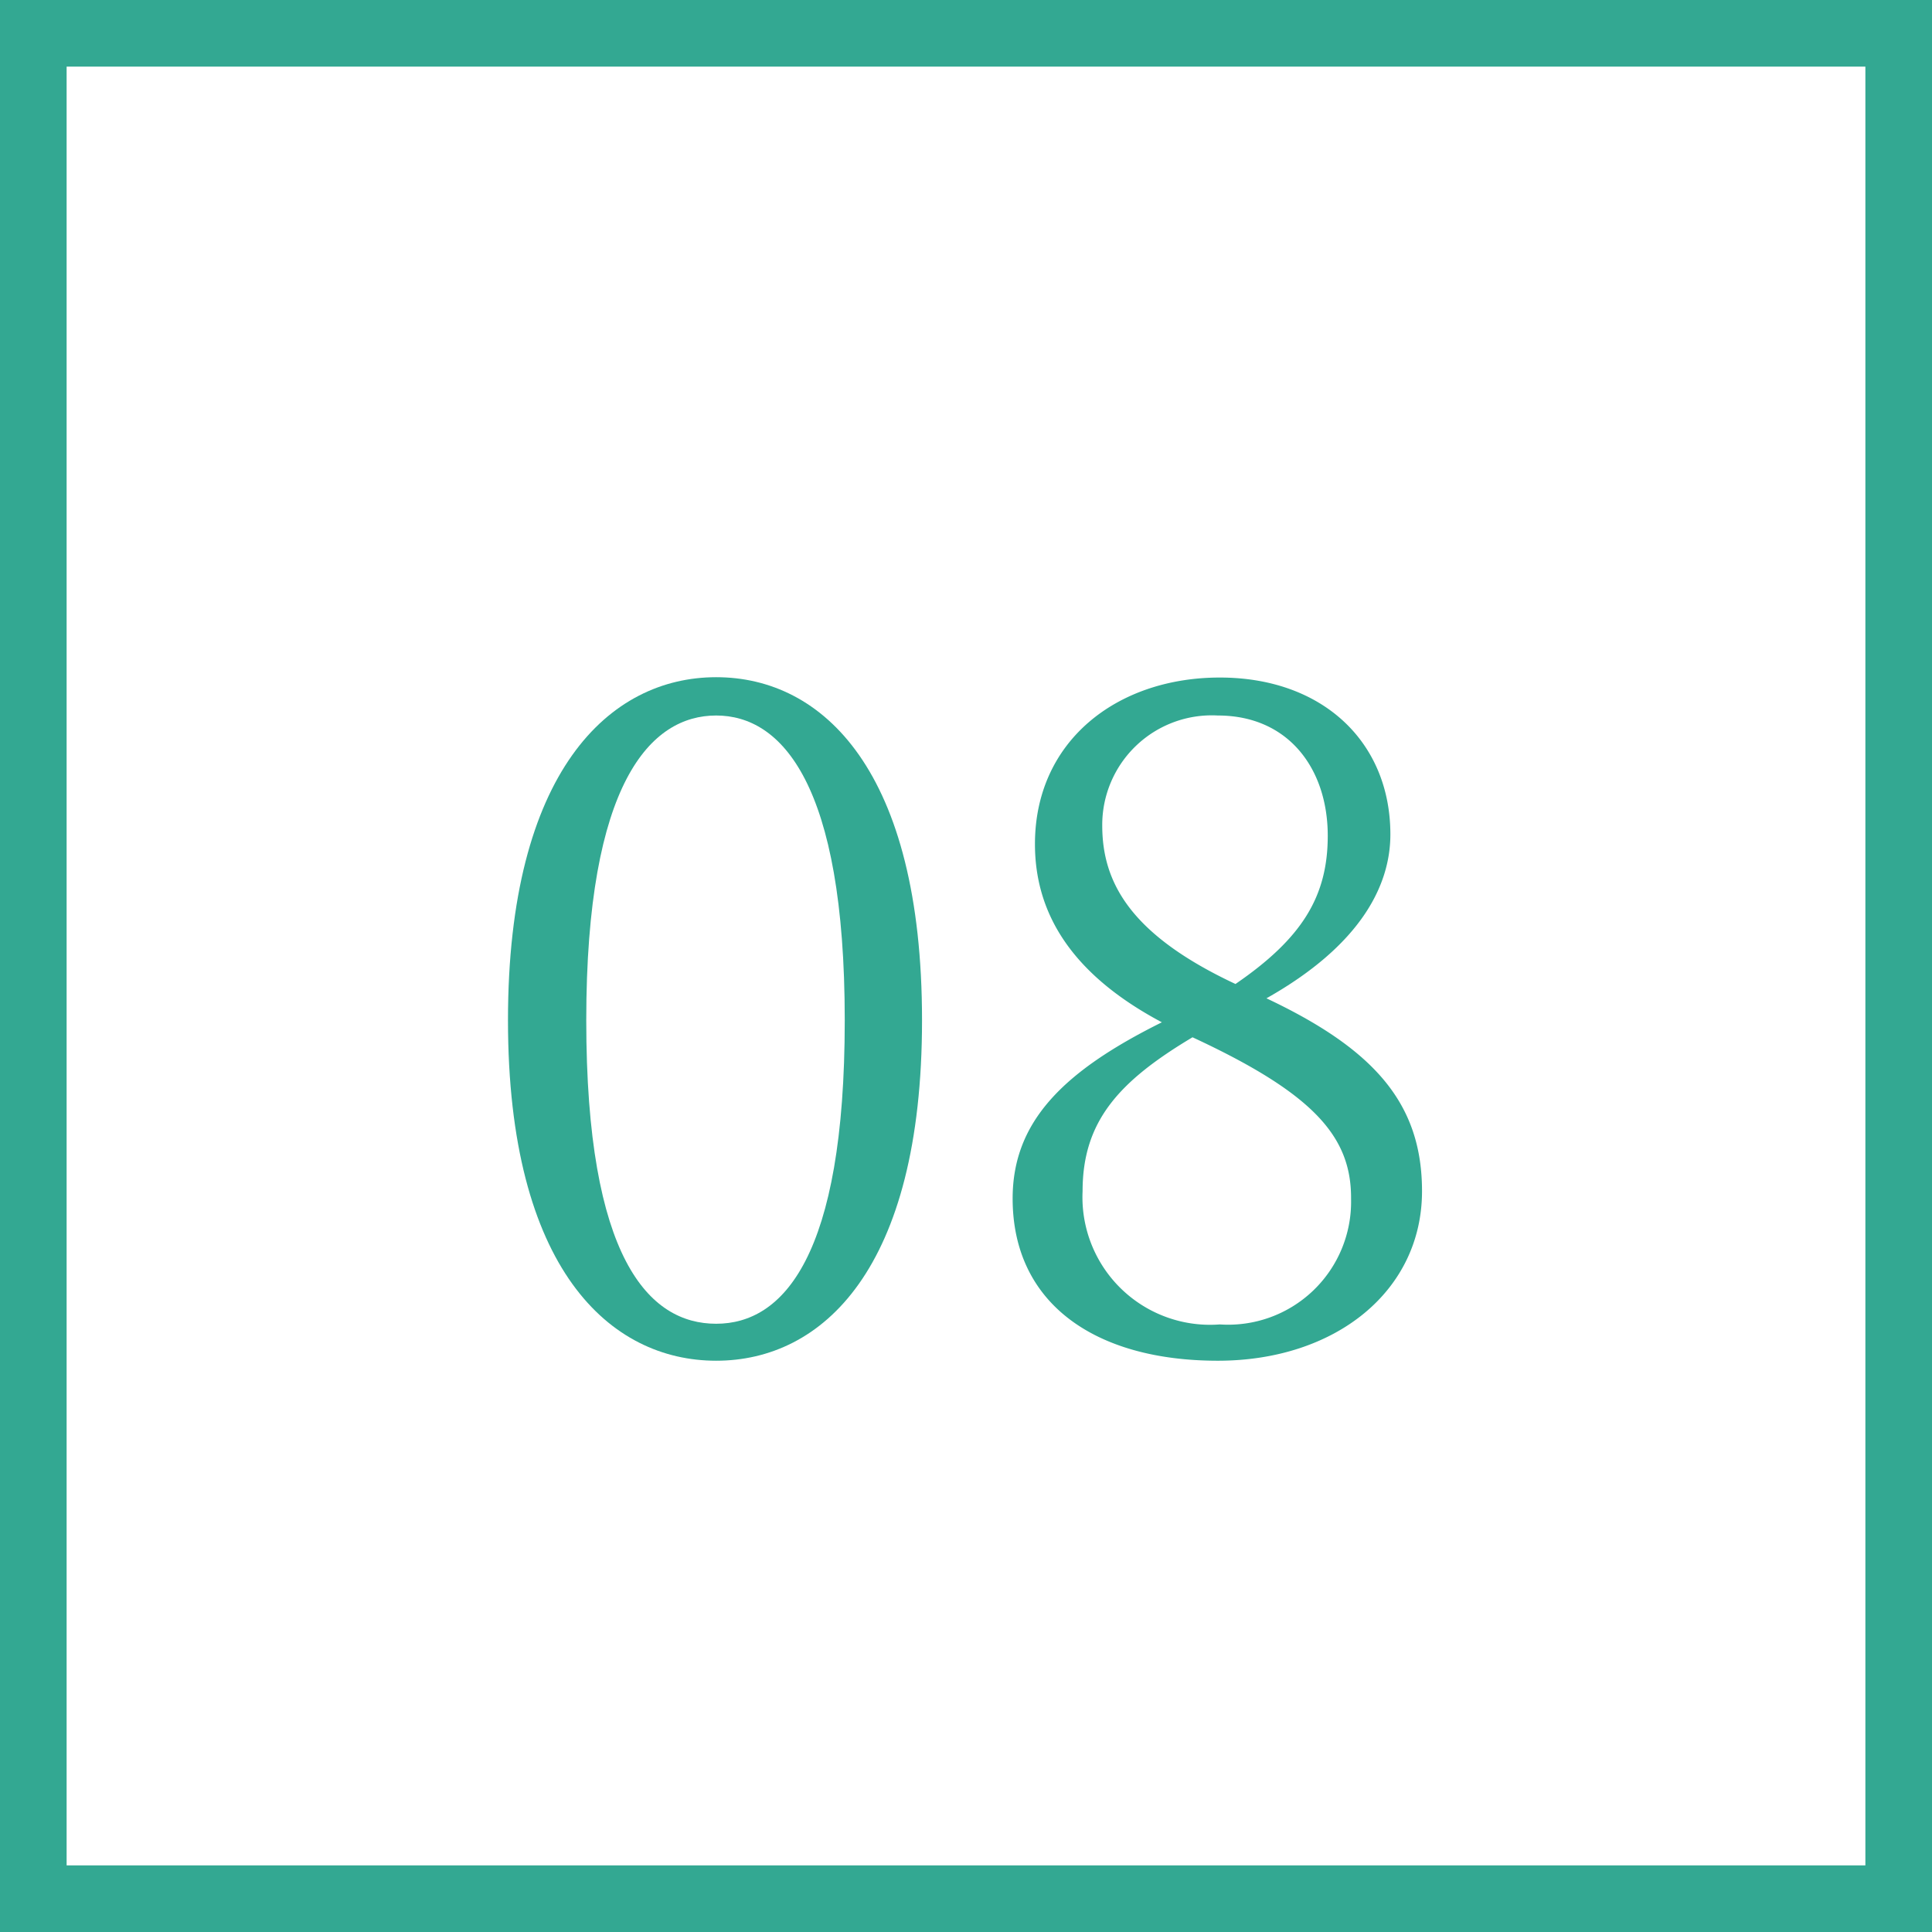 <svg xmlns="http://www.w3.org/2000/svg" width="58" height="58" viewBox="0 0 58 58"><rect x="0" y="0" width="58" height="58" fill="#333333" stroke="none"/><defs><style>.cls-1{fill:#fff;}.cls-2{fill:#33a892;}</style></defs><title>implant‗step08</title><g id="レイヤー_2" data-name="レイヤー 2"><g id="コンテンツ"><rect class="cls-1" x="1" y="1" width="56" height="56"/><path class="cls-2" d="M56,2V56H2V2H56m2-2H0V58H58V0Z"/><path class="cls-2" d="M27.68,30.63c0,7.48-3,10.22-6.18,10.22s-6.25-2.74-6.25-10.22,3.05-10.3,6.25-10.3S27.68,23.13,27.68,30.63ZM21.5,39.74c2,0,3.86-2,3.86-9.11s-1.9-9.15-3.86-9.15-3.9,2-3.9,9.15S19.48,39.74,21.5,39.74Z"/><path class="cls-2" d="M42.69,35.76c0,3-2.6,5.09-6.13,5.09-3.7,0-6.16-1.73-6.16-4.87,0-2.32,1.54-3.83,4.48-5.29-2.69-1.43-3.81-3.25-3.81-5.35,0-3.1,2.47-5,5.55-5s5.12,1.93,5.12,4.71c0,1.54-.9,3.33-3.72,4.92C41.26,31.5,42.69,33.13,42.69,35.76Zm-2.13.2c0-1.85-1.14-3.14-4.76-4.82-2.21,1.32-3.3,2.52-3.3,4.62a3.83,3.83,0,0,0,4.12,4A3.69,3.69,0,0,0,40.56,36Zm-3.47-6.42c2-1.37,2.77-2.63,2.77-4.45,0-2-1.17-3.61-3.3-3.61a3.29,3.29,0,0,0-3.47,3.3C33.09,26.49,33.93,28.06,37.09,29.54Z"/></g></g></svg>